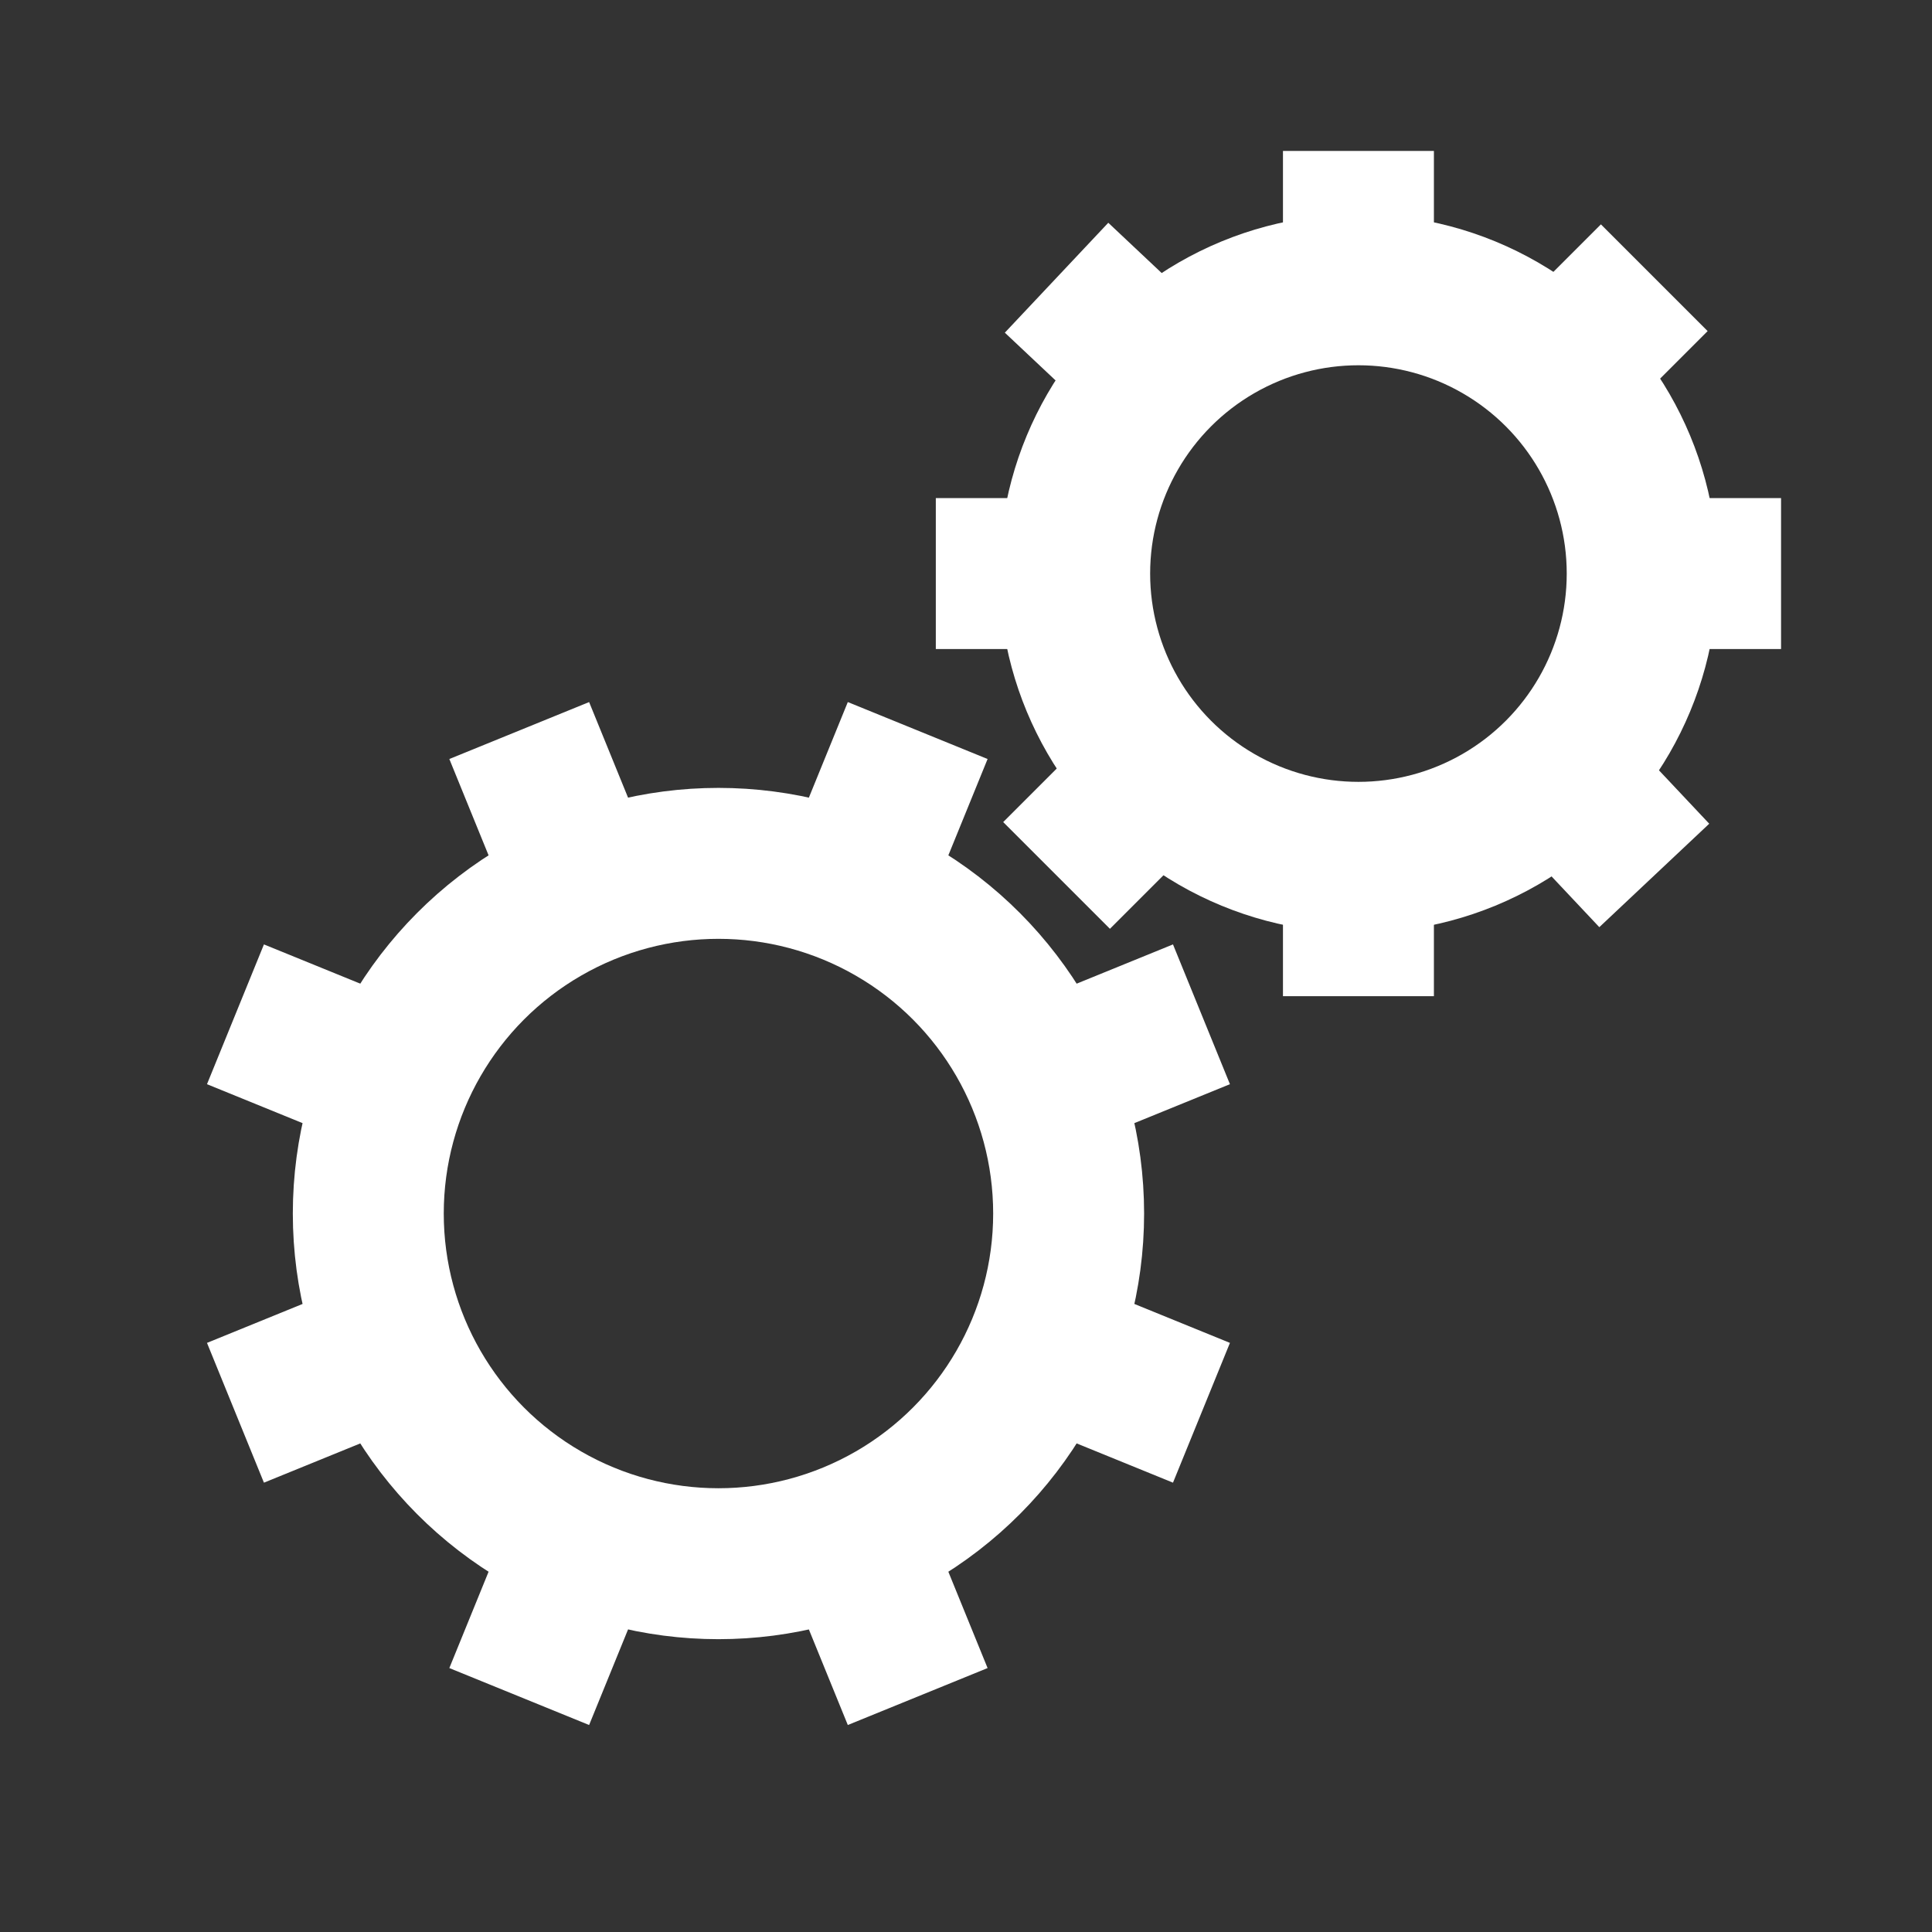 <?xml version="1.0" encoding="utf-8"?>

<!-- Uploaded to: SVG Repo, www.svgrepo.com, Generator: SVG Repo Mixer Tools -->
<svg version="1.1" id="Layer_1" xmlns="http://www.w3.org/2000/svg" xmlns:xlink="http://www.w3.org/1999/xlink" 
	 viewBox="0 0 32 32" enable-background="new 0 0 32 32" xml:space="preserve">
<rect x="0" y="0" width="32" height="32" fill="#333333" stroke="none"/>
<circle fill="none" stroke="#ffffff" stroke-width="2.5" stroke-miterlimit="10" cx="11.9" cy="20.1" r="5.8"/>
<line fill="none" stroke="#ffffff" stroke-width="2.5" stroke-miterlimit="10" x1="3.9" y1="23.4" x2="6.6" y2="22.3"/>
<line fill="none" stroke="#ffffff" stroke-width="2.5" stroke-miterlimit="10" x1="17.2" y1="17.9" x2="19.9" y2="16.8"/>
<line fill="none" stroke="#ffffff" stroke-width="2.5" stroke-miterlimit="10" x1="8.6" y1="12.1" x2="9.7" y2="14.8"/>
<line fill="none" stroke="#ffffff" stroke-width="2.5" stroke-miterlimit="10" x1="14.1" y1="25.4" x2="15.2" y2="28.1"/>
<line fill="none" stroke="#ffffff" stroke-width="2.5" stroke-miterlimit="10" x1="3.9" y1="16.8" x2="6.6" y2="17.9"/>
<line fill="none" stroke="#ffffff" stroke-width="2.5" stroke-miterlimit="10" x1="17.2" y1="22.3" x2="19.9" y2="23.4"/>
<line fill="none" stroke="#ffffff" stroke-width="2.5" stroke-miterlimit="10" x1="15.2" y1="12.1" x2="14.1" y2="14.8"/>
<line fill="none" stroke="#ffffff" stroke-width="2.5" stroke-miterlimit="10" x1="9.7" y1="25.4" x2="8.6" y2="28.1"/>
<circle fill="none" stroke="#ffffff" stroke-width="2.5" stroke-miterlimit="10" cx="22.5" cy="9.5" r="4.7"/>
<line fill="none" stroke="#ffffff" stroke-width="2.5" stroke-miterlimit="10" x1="17.5" y1="14.5" x2="19.2" y2="12.8"/>
<line fill="none" stroke="#ffffff" stroke-width="2.5" stroke-miterlimit="10" x1="25.8" y1="6.2" x2="27.4" y2="4.6"/>
<line fill="none" stroke="#ffffff" stroke-width="2.5" stroke-miterlimit="10" x1="17.5" y1="4.6" x2="19.2" y2="6.2"/>
<line fill="none" stroke="#ffffff" stroke-width="2.5" stroke-miterlimit="10" x1="25.8" y1="12.8" x2="27.4" y2="14.5"/>
<line fill="none" stroke="#ffffff" stroke-width="2.5" stroke-miterlimit="10" x1="15.5" y1="9.5" x2="17.8" y2="9.5"/>
<line fill="none" stroke="#ffffff" stroke-width="2.5" stroke-miterlimit="10" x1="27.2" y1="9.5" x2="29.5" y2="9.5"/>
<line fill="none" stroke="#ffffff" stroke-width="2.5" stroke-miterlimit="10" x1="22.5" y1="2.5" x2="22.5" y2="4.8"/>
<line fill="none" stroke="#ffffff" stroke-width="2.5" stroke-miterlimit="10" x1="22.5" y1="14.2" x2="22.5" y2="16.5"/>
</svg>